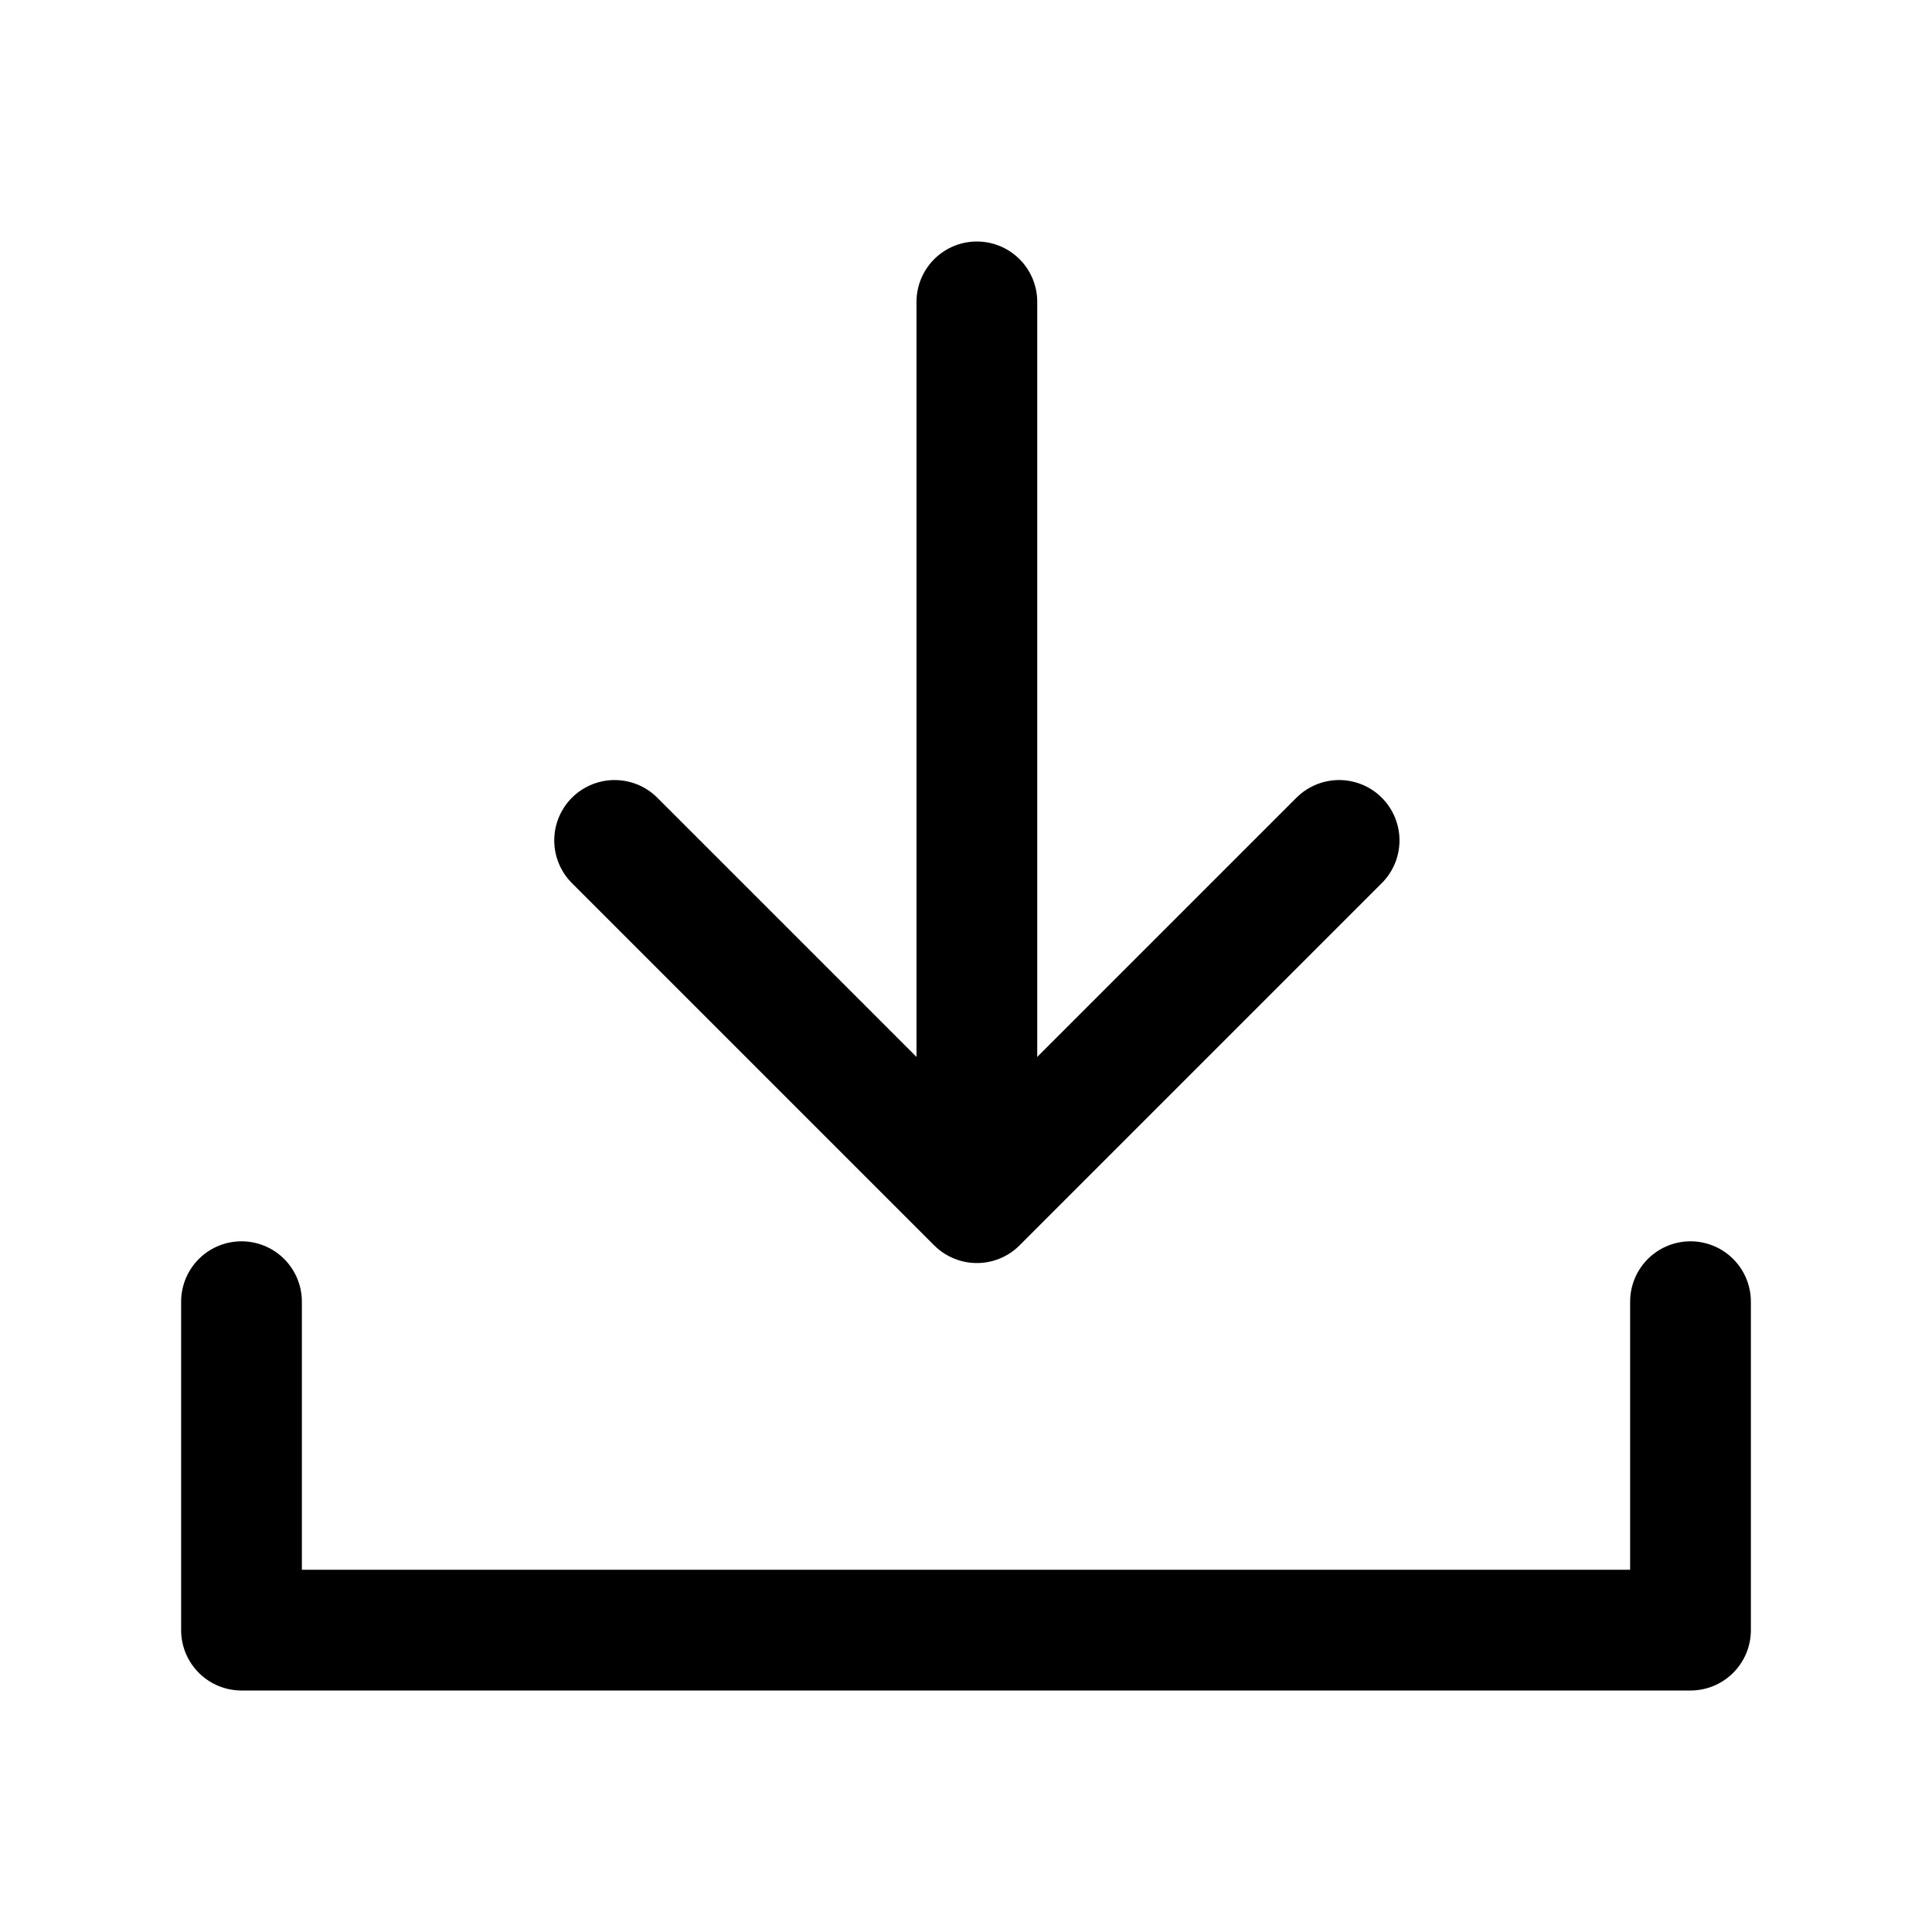 <?xml version="1.0" encoding="UTF-8"?>
<svg id="Layer_1" data-name="Layer 1" xmlns="http://www.w3.org/2000/svg" viewBox="0 0 16 16">
  <defs>
    <style>
      .cls-1 {
        fill: none;
      }

      .cls-1, .cls-2 {
        stroke: #000;
        stroke-linecap: round;
        stroke-linejoin: round;
      }

      .cls-2 {
        fill: #fff;
      }
    </style>
  </defs>
  <g>
    <line class="cls-2" x1="8.09" y1="2.5" x2="8.09" y2="9.73"/>
    <polyline class="cls-1" points="11.09 6.96 8.09 9.96 5.09 6.96"/>
  </g>
  <polyline class="cls-1" points="14 10.78 14 13.5 2 13.5 2 10.78"/>
</svg>